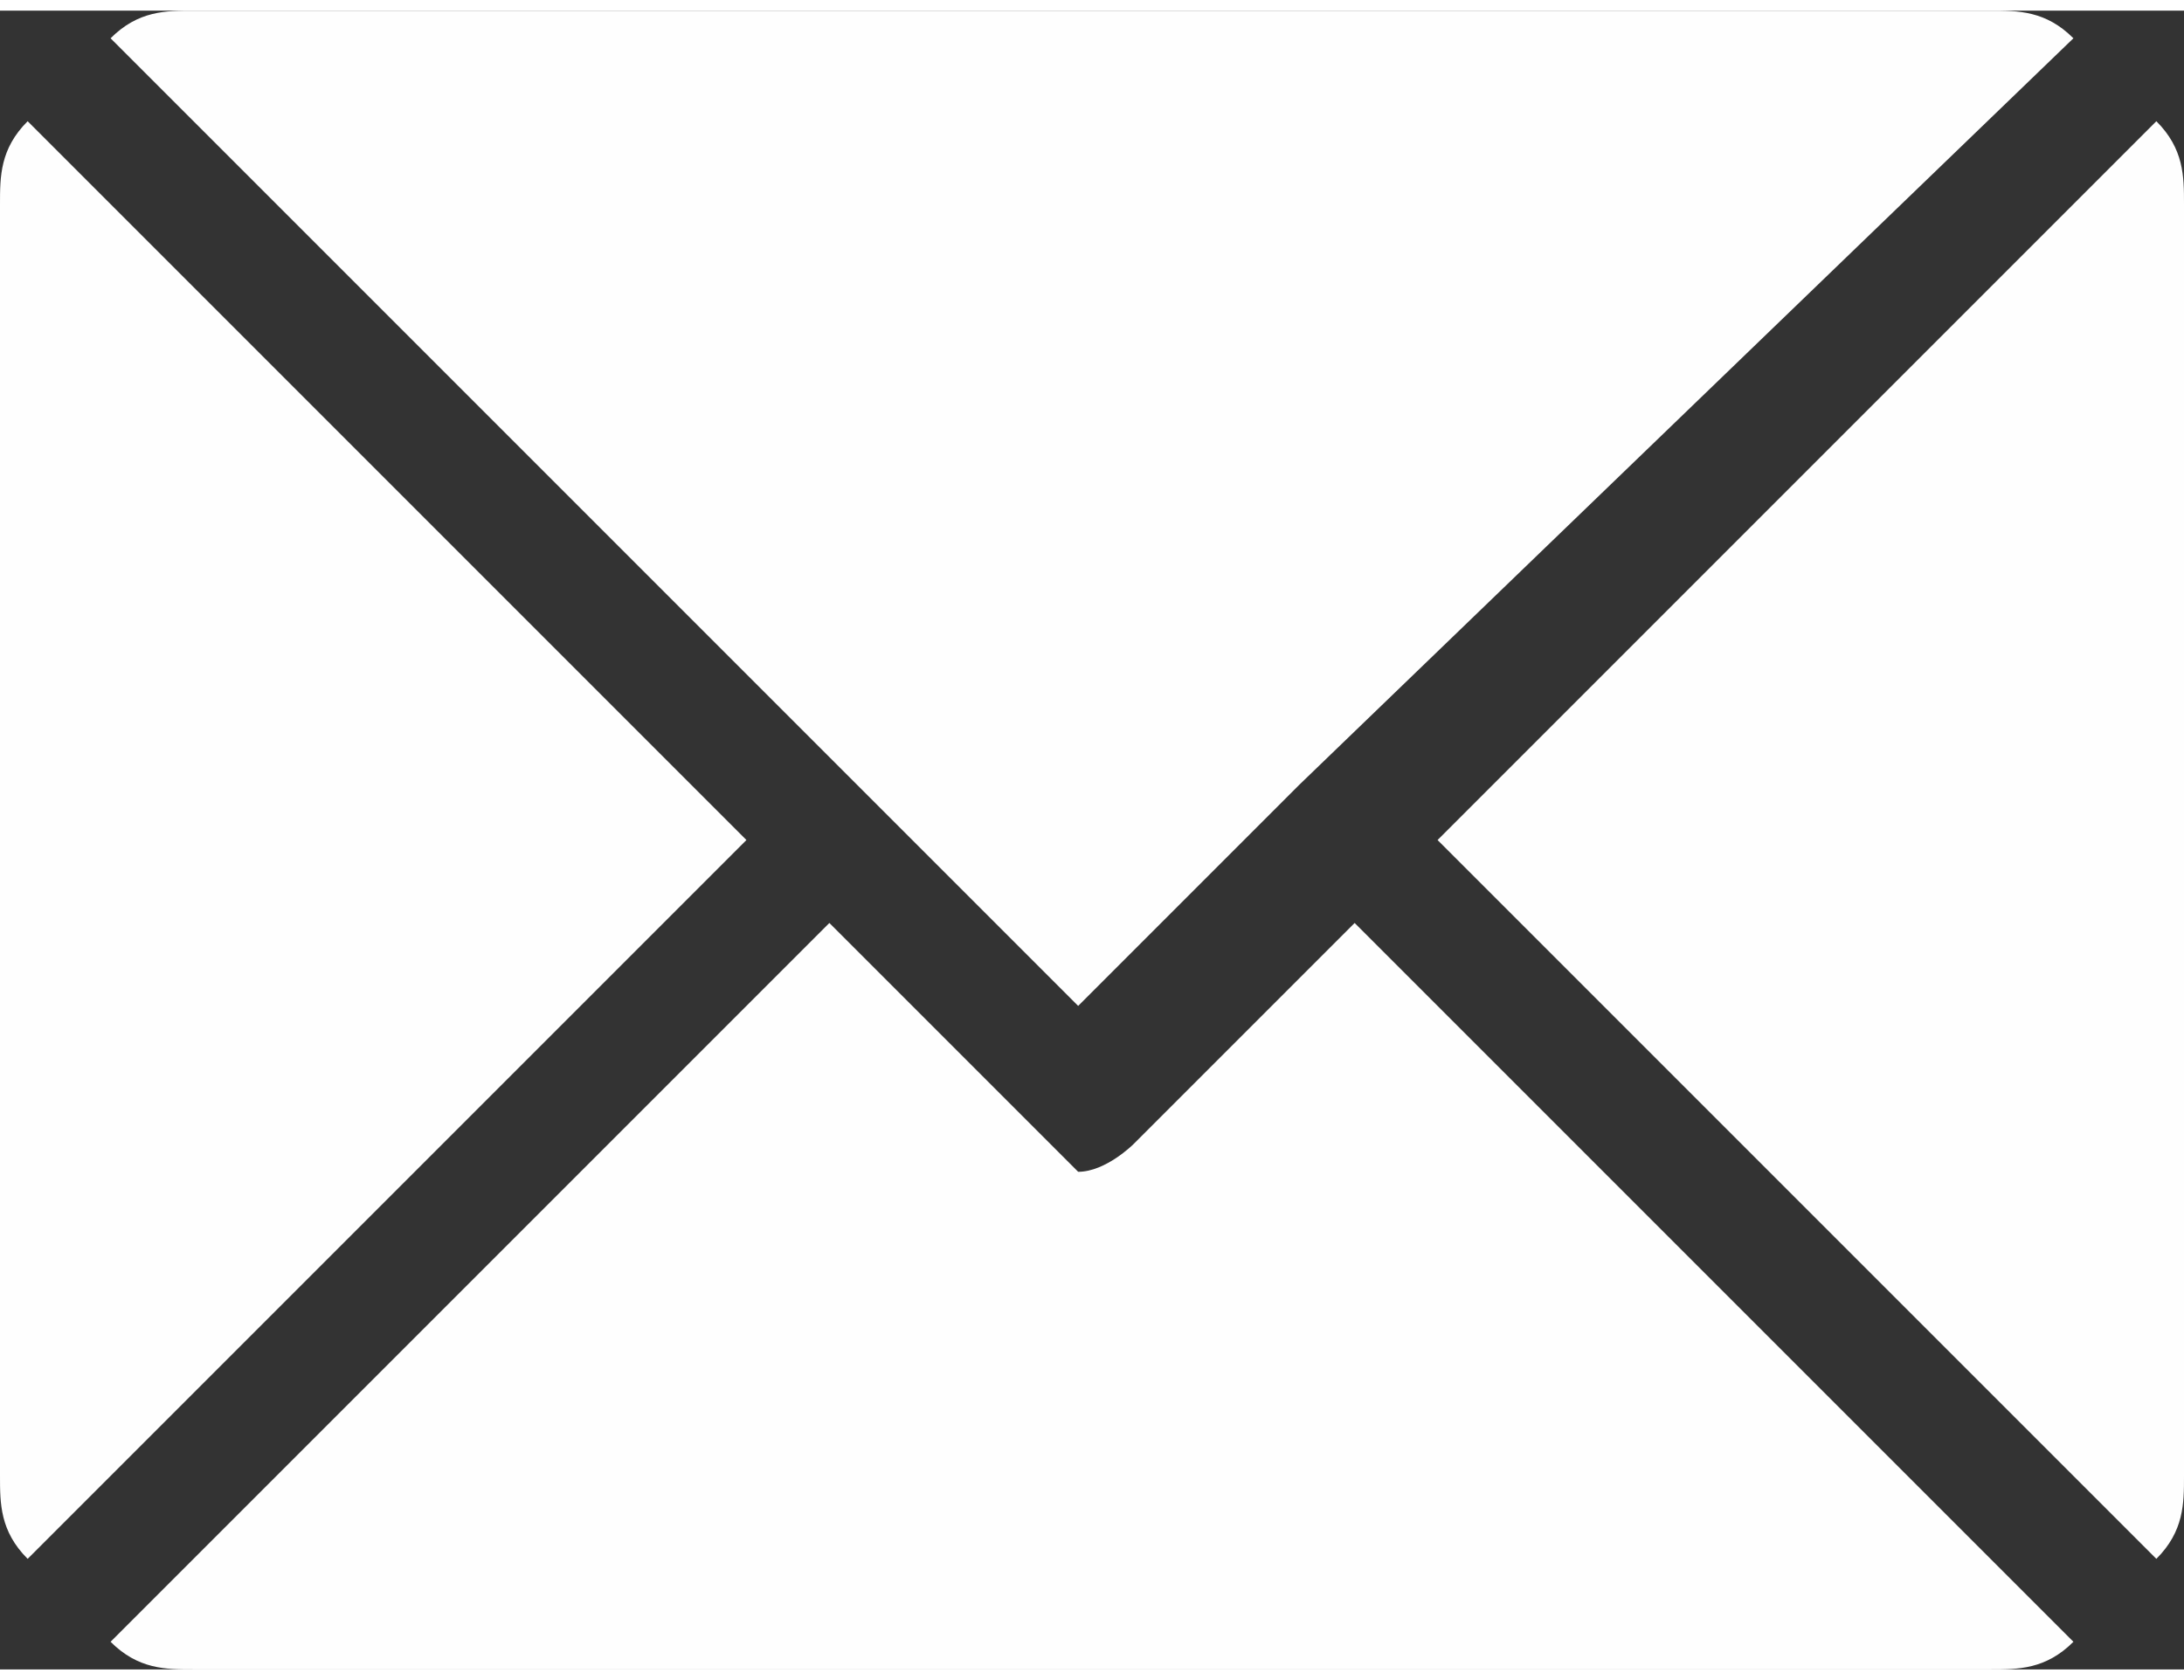 <?xml version="1.0" encoding="UTF-8"?>
<!DOCTYPE svg PUBLIC "-//W3C//DTD SVG 1.1//EN" "http://www.w3.org/Graphics/SVG/1.1/DTD/svg11.dtd">
<!-- Creator: CorelDRAW 2019 (64-Bit) -->
<svg xmlns="http://www.w3.org/2000/svg" xml:space="preserve" width="52px" height="40px" version="1.1" style="shape-rendering:geometricPrecision; text-rendering:geometricPrecision; image-rendering:optimizeQuality; fill-rule:evenodd; clip-rule:evenodd"
viewBox="0 0 0.79 0.6"
 xmlns:xlink="http://www.w3.org/1999/xlink">
 <rect x="0" y="0" width="0.79" height="0.6" fill="#333333" stroke="none"/>
 <defs>
  <style type="text/css">
   <![CDATA[
    .fil0 {fill:#FEFEFE;fill-rule:nonzero}
   ]]>
  </style>
 </defs>
 <g id="Capa_x0020_1">
  <path class="fil0" d="M0.39 0.36l0.08 -0.08c0,0 0,0 0,0 0,0 0,0 0,0l0.28 -0.27c-0.01,-0.01 -0.02,-0.01 -0.03,-0.01l-0.65 0c-0.01,0 -0.02,0 -0.03,0.01l0.35 0.35z"/>
  <path class="fil0" d="M0.78 0.56c0.01,-0.01 0.01,-0.02 0.01,-0.03l0 -0.46c0,-0.01 0,-0.02 -0.01,-0.03l-0.26 0.26 0.26 0.26z"/>
  <path class="fil0" d="M0.01 0.04c-0.01,0.01 -0.01,0.02 -0.01,0.03l0 0.46c0,0.01 0,0.02 0.01,0.03l0.26 -0.26 -0.26 -0.26z"/>
  <path class="fil0" d="M0.49 0.33l-0.08 0.08c0,0 -0.01,0.01 -0.02,0.01 0,0 -0.01,-0.01 -0.01,-0.01l-0.08 -0.08 -0.26 0.26c0.01,0.01 0.02,0.01 0.03,0.01l0.65 0c0.01,0 0.02,0 0.03,-0.01l-0.26 -0.26z"/>
 </g>
</svg>
